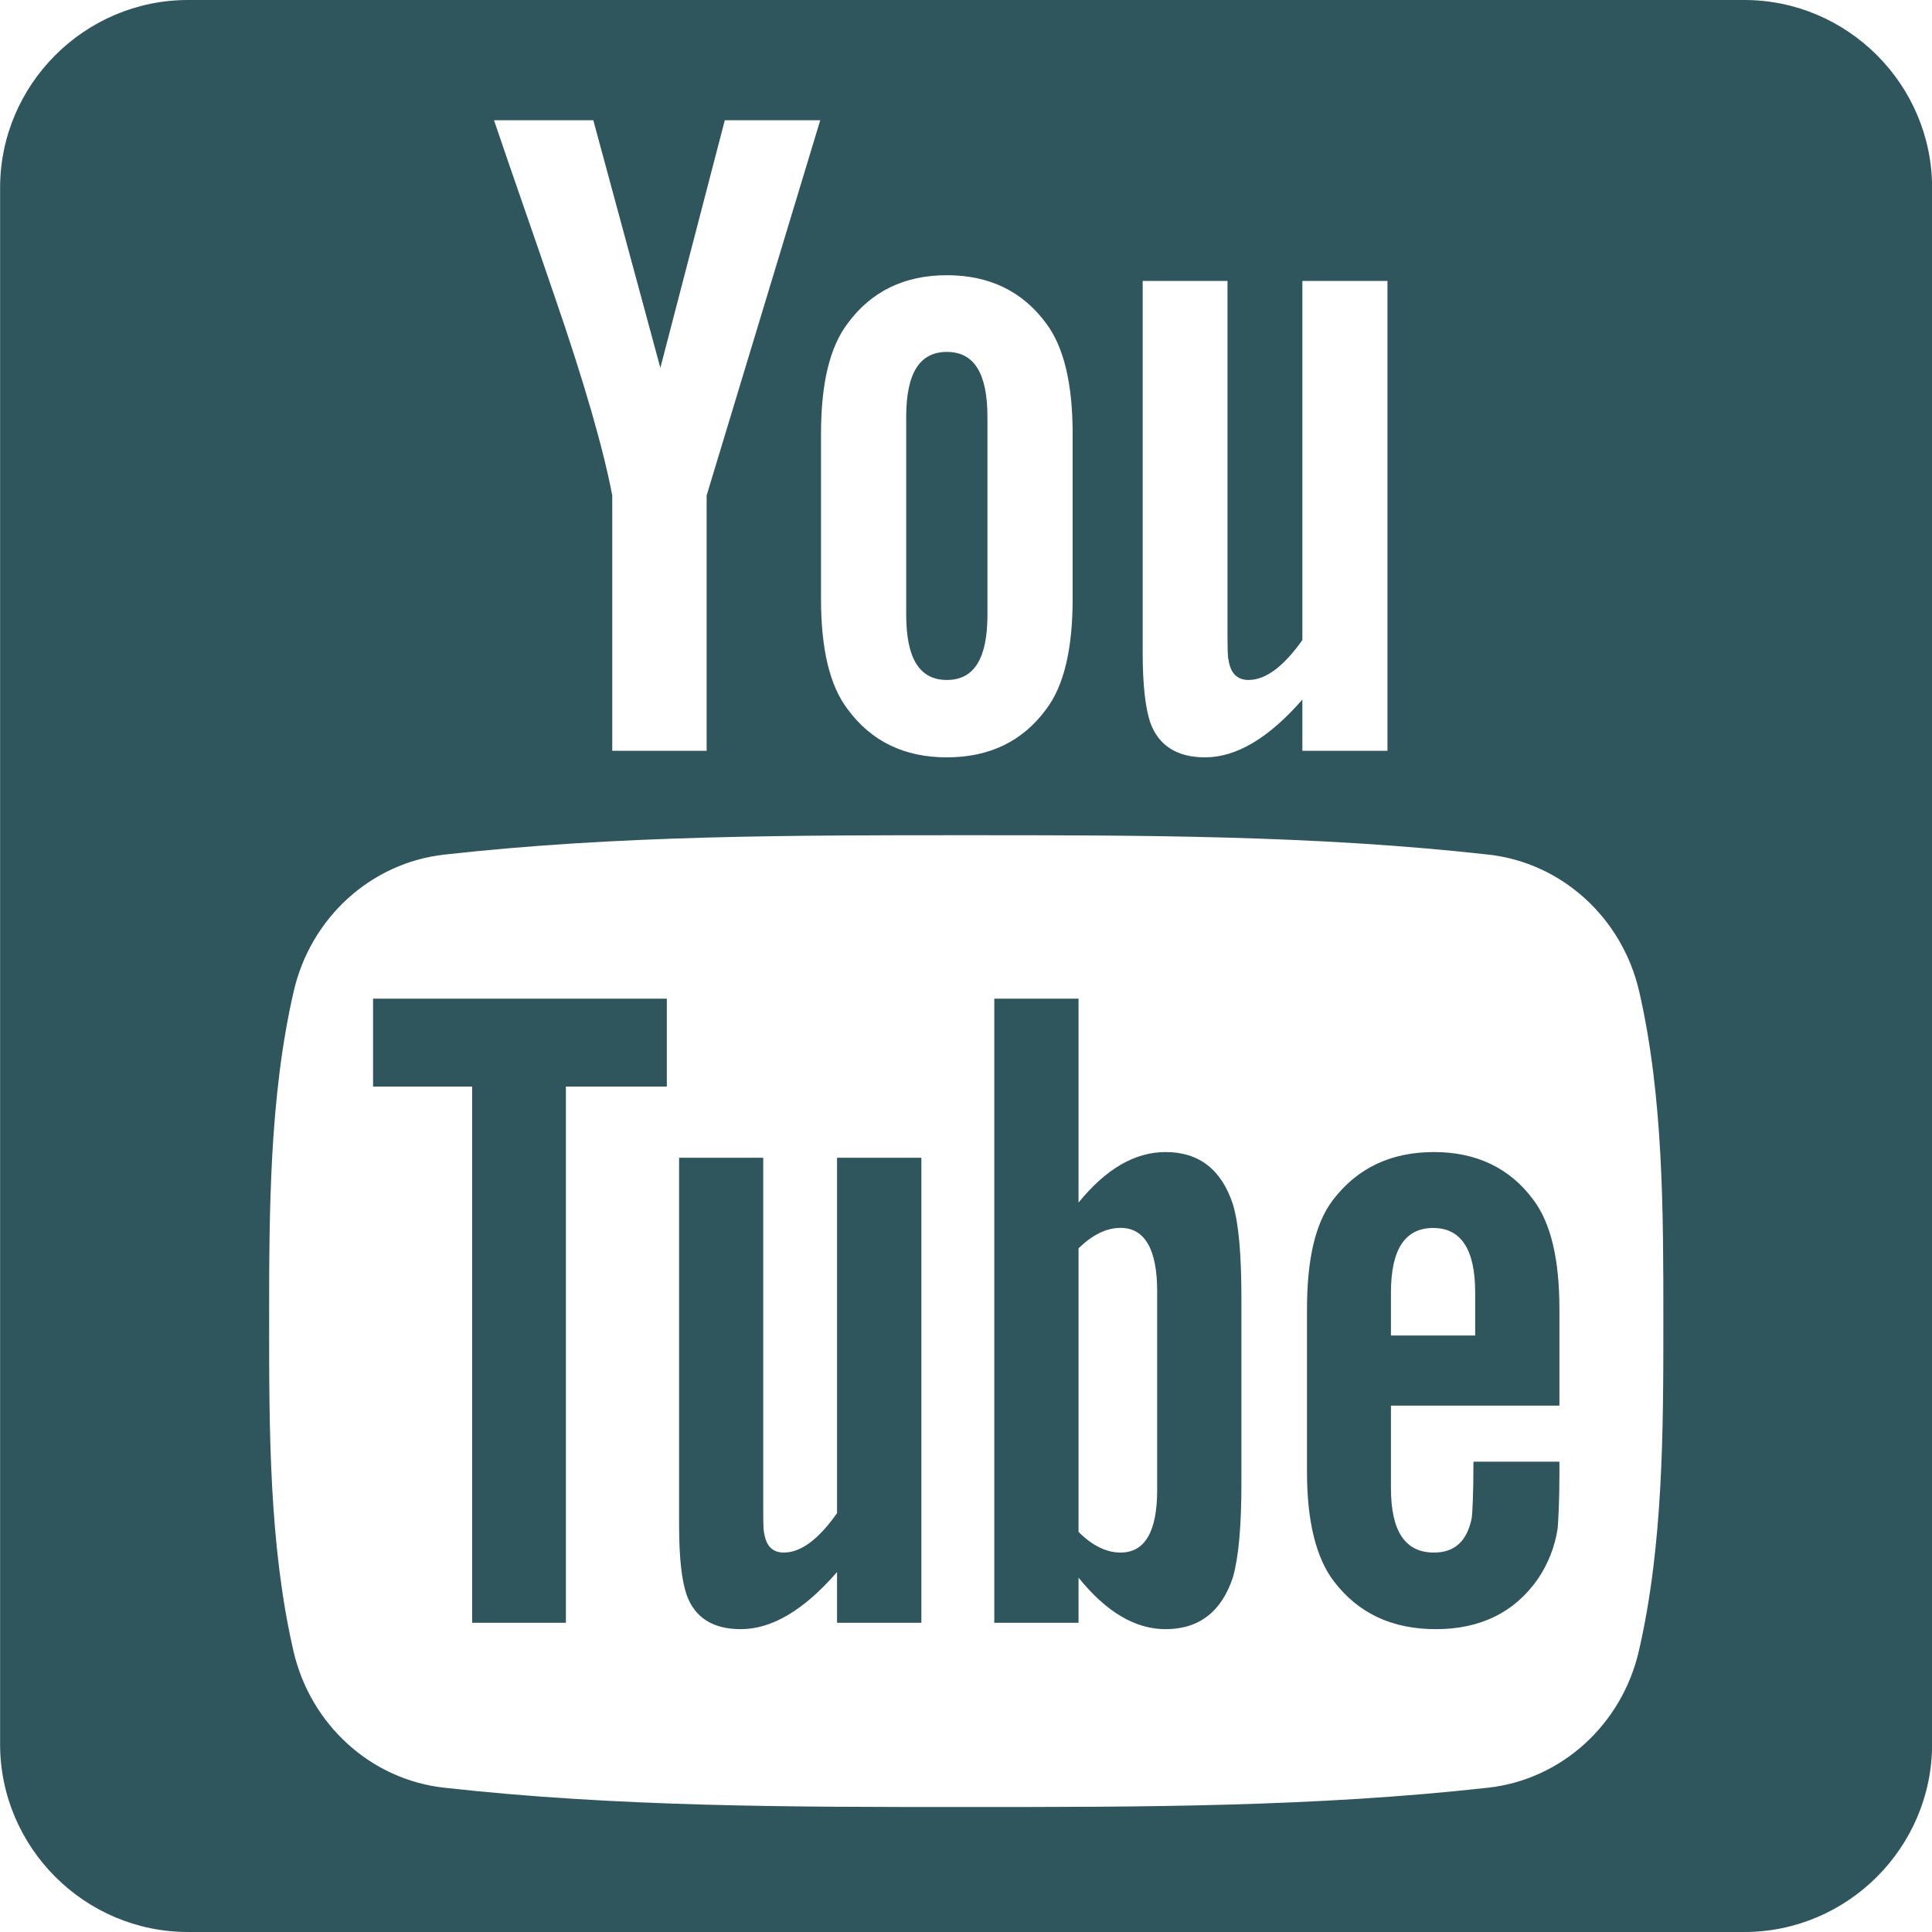<?xml version="1.0" encoding="UTF-8"?> <svg xmlns="http://www.w3.org/2000/svg" width="20" height="20" viewBox="0 0 20 20" fill="none"><path d="M8.665 15.664C8.472 15.938 8.289 16.072 8.114 16.072C7.997 16.072 7.931 16.004 7.91 15.868C7.901 15.84 7.901 15.734 7.901 15.53V11.985H7.03V15.792C7.03 16.132 7.058 16.361 7.107 16.507C7.193 16.751 7.387 16.865 7.668 16.865C7.989 16.865 8.318 16.672 8.665 16.274V16.799H9.538V11.985H8.665V15.664ZM3.862 11.248H4.888V16.799H5.858V11.248H6.903V10.338H3.862V11.248ZM9.802 7.039C10.086 7.039 10.222 6.814 10.222 6.364V4.317C10.222 3.867 10.086 3.643 9.802 3.643C9.517 3.643 9.381 3.867 9.381 4.317V6.364C9.381 6.814 9.517 7.039 9.802 7.039ZM12.066 11.926C11.746 11.926 11.447 12.102 11.165 12.449V10.338H10.293V16.799H11.165V16.332C11.457 16.693 11.756 16.865 12.066 16.865C12.414 16.865 12.647 16.683 12.764 16.325C12.822 16.12 12.851 15.8 12.851 15.354V13.438C12.851 12.982 12.822 12.664 12.764 12.47C12.647 12.109 12.414 11.926 12.066 11.926ZM11.979 15.423C11.979 15.857 11.851 16.072 11.6 16.072C11.457 16.072 11.311 16.004 11.165 15.858V12.923C11.311 12.78 11.456 12.711 11.6 12.711C11.851 12.711 11.979 12.934 11.979 13.368V15.423ZM14.844 11.926C14.399 11.926 14.052 12.091 13.8 12.42C13.614 12.663 13.53 13.04 13.53 13.554V15.24C13.53 15.751 13.625 16.132 13.81 16.372C14.062 16.701 14.41 16.865 14.866 16.865C15.322 16.865 15.679 16.692 15.921 16.344C16.027 16.187 16.097 16.008 16.125 15.821C16.132 15.733 16.143 15.539 16.143 15.259V15.131H15.253C15.253 15.481 15.242 15.675 15.234 15.722C15.184 15.955 15.059 16.072 14.844 16.072C14.545 16.072 14.399 15.85 14.399 15.404V14.551H16.143V13.553C16.143 13.039 16.056 12.663 15.873 12.42C15.629 12.09 15.282 11.926 14.844 11.926ZM15.271 13.825H14.399V13.38C14.399 12.934 14.545 12.712 14.836 12.712C15.125 12.712 15.271 12.934 15.271 13.38V13.825Z" fill="#2F565D"></path><path d="M18.057 0H1.946C0.876 0 0.001 0.875 0.001 1.944V18.056C0.001 19.125 0.876 20 1.946 20H18.057C19.126 20 20.001 19.125 20.001 18.056V1.944C20.001 0.875 19.126 0 18.057 0ZM11.829 2.908H12.707V6.489C12.707 6.697 12.708 6.804 12.718 6.832C12.738 6.969 12.807 7.039 12.925 7.039C13.101 7.039 13.286 6.902 13.482 6.626V2.908H14.363V7.772H13.482V7.242C13.131 7.644 12.796 7.84 12.475 7.84C12.191 7.84 11.995 7.724 11.907 7.478C11.858 7.331 11.829 7.098 11.829 6.754V2.908ZM8.499 4.494C8.499 3.974 8.588 3.594 8.775 3.348C9.019 3.016 9.363 2.849 9.801 2.849C10.243 2.849 10.586 3.016 10.83 3.348C11.014 3.594 11.104 3.974 11.104 4.494V6.198C11.104 6.715 11.015 7.098 10.83 7.342C10.586 7.674 10.243 7.84 9.801 7.84C9.362 7.84 9.019 7.674 8.775 7.342C8.588 7.098 8.499 6.715 8.499 6.198V4.494ZM6.142 1.245L6.836 3.808L7.503 1.245H8.491L7.315 5.129V7.772H6.338V5.129C6.249 4.66 6.054 3.974 5.74 3.064C5.534 2.458 5.319 1.85 5.114 1.245H6.142ZM16.966 17.088C16.79 17.856 16.161 18.422 15.406 18.506C13.616 18.706 11.805 18.707 10.001 18.706C8.198 18.707 6.386 18.706 4.596 18.506C3.841 18.422 3.213 17.856 3.037 17.088C2.786 15.995 2.786 14.802 2.786 13.677C2.786 12.551 2.788 11.358 3.04 10.264C3.216 9.497 3.844 8.931 4.599 8.847C6.389 8.646 8.201 8.646 10.004 8.646C11.807 8.646 13.619 8.646 15.409 8.847C16.164 8.931 16.792 9.497 16.969 10.264C17.22 11.358 17.219 12.551 17.219 13.677C17.219 14.802 17.218 15.995 16.966 17.088Z" fill="#2F565D"></path></svg> 
